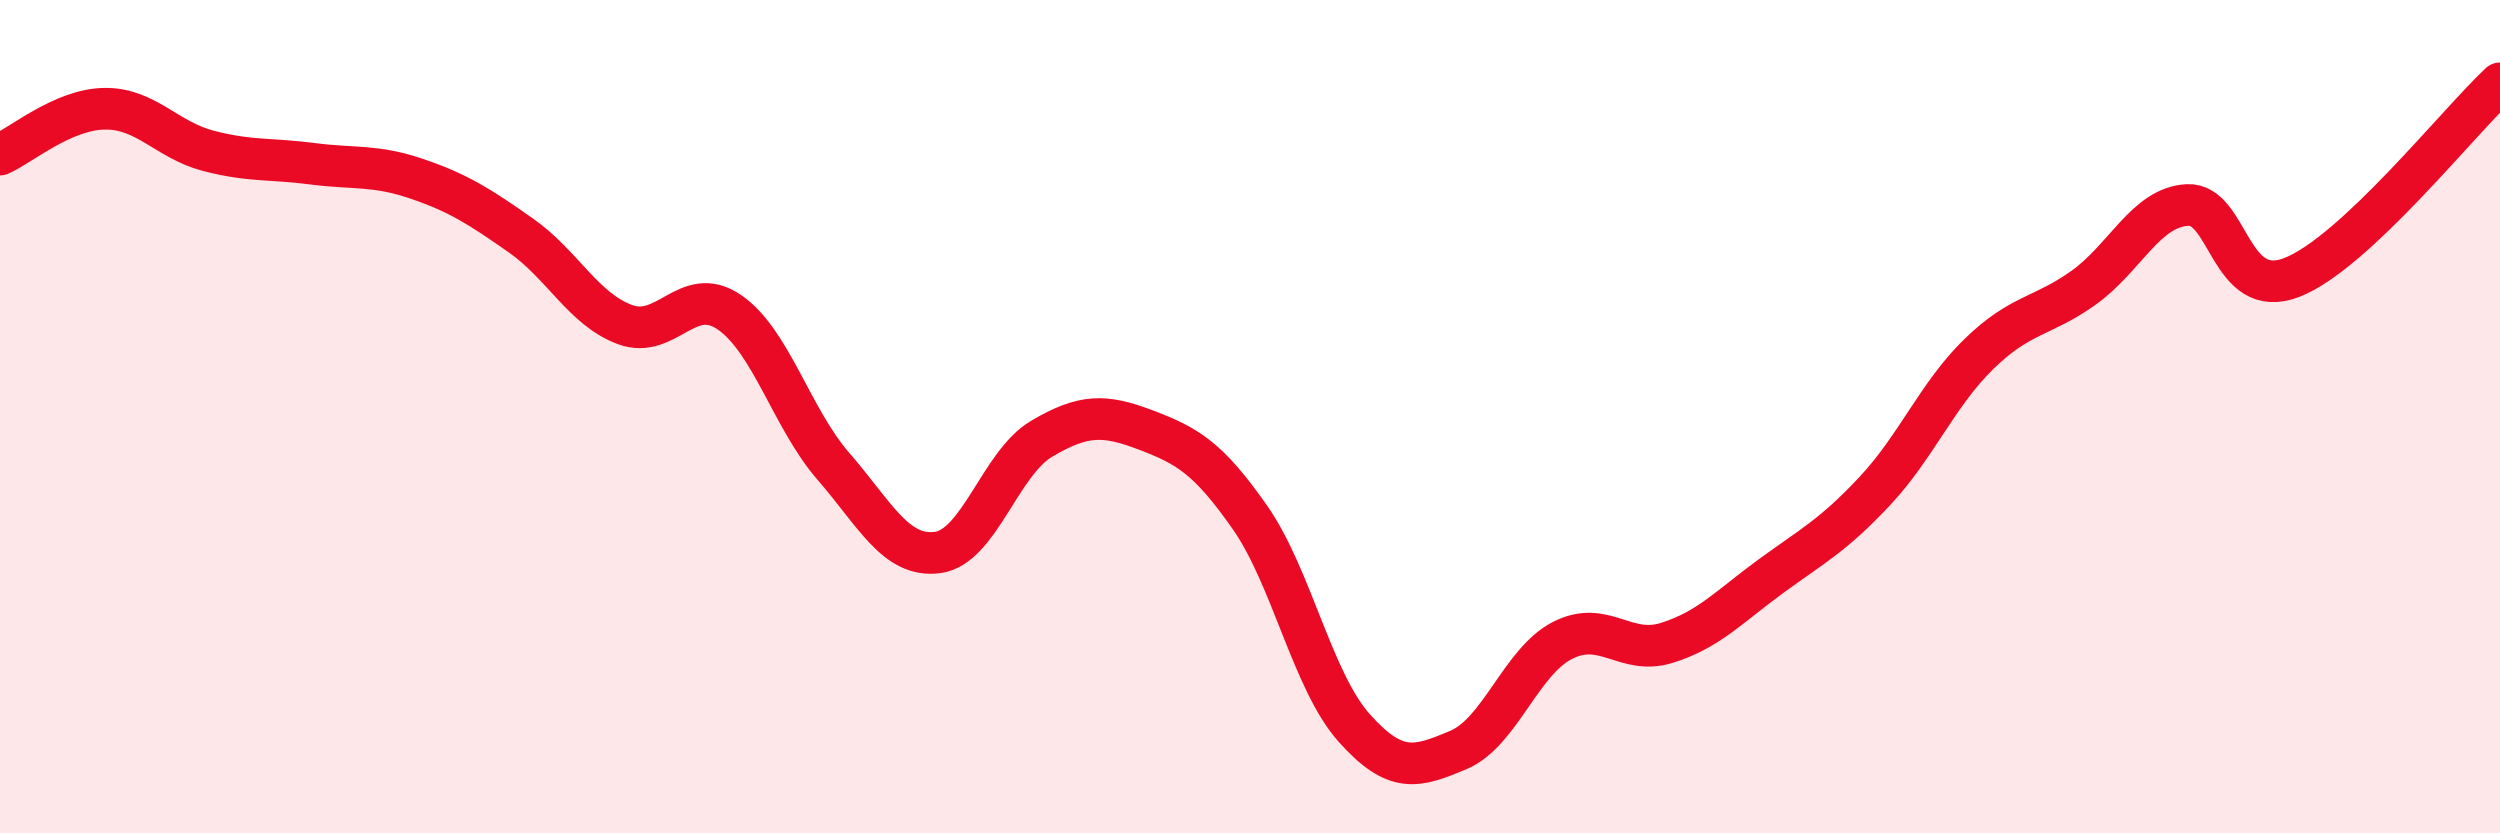 
    <svg width="60" height="20" viewBox="0 0 60 20" xmlns="http://www.w3.org/2000/svg">
      <path
        d="M 0,3.71 C 0.5,3.49 1.5,2.63 2.5,2.61 C 3.5,2.59 4,3.36 5,3.62 C 6,3.88 6.5,3.8 7.5,3.93 C 8.5,4.06 9,3.95 10,4.29 C 11,4.63 11.5,4.95 12.5,5.65 C 13.5,6.35 14,7.42 15,7.79 C 16,8.16 16.5,6.81 17.5,7.49 C 18.5,8.17 19,10.04 20,11.19 C 21,12.34 21.5,13.39 22.5,13.26 C 23.5,13.13 24,11.12 25,10.53 C 26,9.94 26.5,9.94 27.5,10.32 C 28.5,10.7 29,10.99 30,12.42 C 31,13.85 31.5,16.35 32.5,17.47 C 33.5,18.59 34,18.42 35,18 C 36,17.58 36.5,15.88 37.5,15.37 C 38.5,14.86 39,15.74 40,15.43 C 41,15.12 41.5,14.56 42.5,13.83 C 43.5,13.1 44,12.85 45,11.78 C 46,10.71 46.5,9.46 47.5,8.49 C 48.5,7.52 49,7.62 50,6.91 C 51,6.2 51.5,4.97 52.5,4.92 C 53.5,4.87 53.5,7.24 55,6.66 C 56.5,6.08 59,2.93 60,2L60 20L0 20Z"
        fill="#EB0A25"
        opacity="0.1"
        stroke-linecap="round"
        stroke-linejoin="round"
      />
      <path
        d="M 0,3.71 C 0.5,3.49 1.5,2.63 2.5,2.61 C 3.5,2.59 4,3.36 5,3.62 C 6,3.88 6.5,3.8 7.5,3.93 C 8.5,4.06 9,3.95 10,4.29 C 11,4.63 11.5,4.95 12.5,5.65 C 13.5,6.35 14,7.42 15,7.79 C 16,8.16 16.5,6.81 17.5,7.49 C 18.5,8.17 19,10.04 20,11.19 C 21,12.34 21.5,13.39 22.5,13.26 C 23.5,13.13 24,11.12 25,10.53 C 26,9.94 26.5,9.94 27.5,10.32 C 28.5,10.7 29,10.99 30,12.42 C 31,13.85 31.5,16.35 32.5,17.47 C 33.5,18.59 34,18.42 35,18 C 36,17.58 36.5,15.88 37.5,15.37 C 38.5,14.86 39,15.74 40,15.43 C 41,15.12 41.5,14.56 42.5,13.83 C 43.5,13.1 44,12.85 45,11.78 C 46,10.71 46.5,9.46 47.5,8.49 C 48.5,7.52 49,7.62 50,6.91 C 51,6.2 51.5,4.97 52.5,4.92 C 53.5,4.87 53.5,7.24 55,6.66 C 56.5,6.08 59,2.93 60,2"
        stroke="#EB0A25"
        stroke-width="1"
        fill="none"
        stroke-linecap="round"
        stroke-linejoin="round"
      />
    </svg>
  